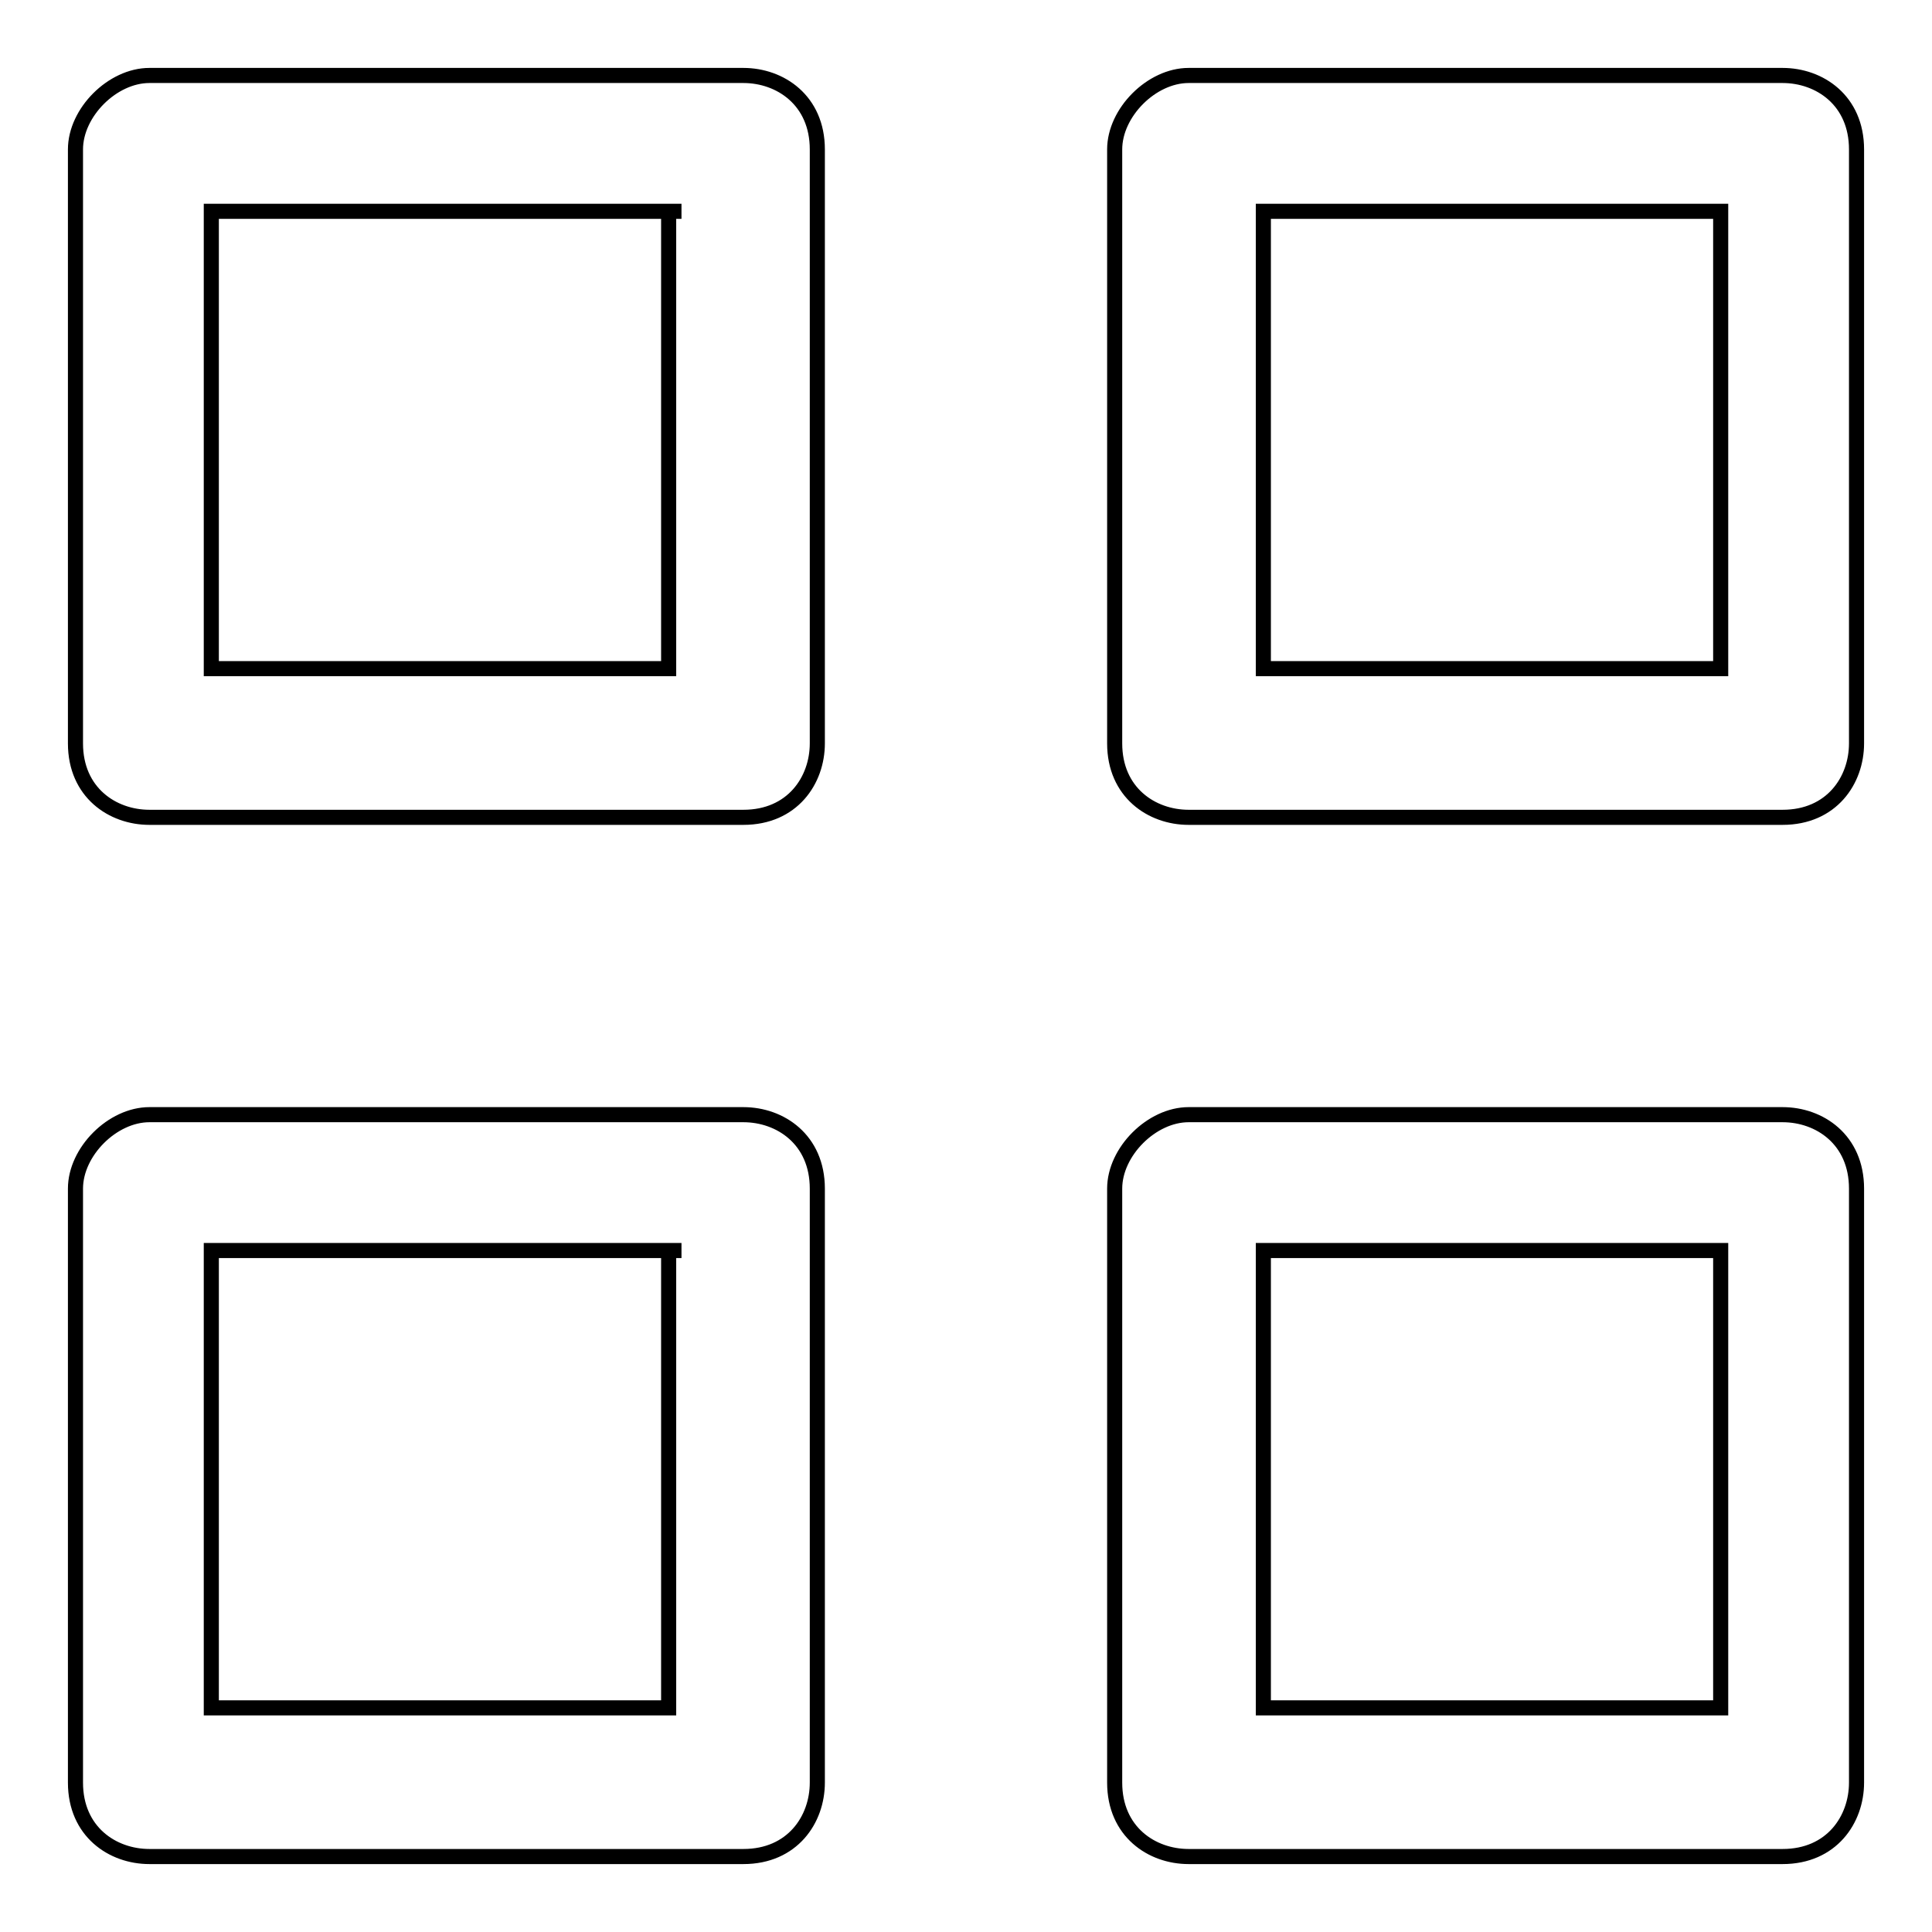 <?xml version="1.0" encoding="utf-8"?>
<!-- Svg Vector Icons : http://www.onlinewebfonts.com/icon -->
<!DOCTYPE svg PUBLIC "-//W3C//DTD SVG 1.1//EN" "http://www.w3.org/Graphics/SVG/1.1/DTD/svg11.dtd">
<svg version="1.1" xmlns="http://www.w3.org/2000/svg" xmlns:xlink="http://www.w3.org/1999/xlink" x="0px" y="0px" viewBox="0 0 256 256" enable-background="new 0 0 256 256" xml:space="preserve">
<g><g><path stroke-width="2" fill-opacity="0" stroke="#000000"  d="M19.8,10L19.8,10h78.7c4.9,0,9.8,3.3,9.8,9.8l0,0v78.7c0,4.9-3.3,9.8-9.8,9.8l0,0H19.8c-4.9,0-9.8-3.3-9.8-9.8l0,0V19.8C10,14.9,14.9,10,19.8,10L19.8,10z M90.3,28H28v60.6h60.6V28H90.3z M19.8,147.7L19.8,147.7h78.7c4.9,0,9.8,3.3,9.8,9.8l0,0v78.7c0,4.9-3.3,9.8-9.8,9.8l0,0H19.8c-4.9,0-9.8-3.3-9.8-9.8l0,0v-78.7C10,152.6,14.9,147.7,19.8,147.7L19.8,147.7z M90.3,165.7H28v60.6h60.6v-60.6H90.3z M157.5,147.7L157.5,147.7h78.7c4.9,0,9.8,3.3,9.8,9.8l0,0v78.7c0,4.9-3.3,9.8-9.8,9.8l0,0h-78.7c-4.9,0-9.8-3.3-9.8-9.8l0,0v-78.7C147.7,152.6,152.6,147.7,157.5,147.7L157.5,147.7z M228,165.7h-60.6v60.6H228V165.7L228,165.7z M157.5,10L157.5,10h78.7c4.9,0,9.8,3.3,9.8,9.8l0,0v78.7c0,4.9-3.3,9.8-9.8,9.8l0,0h-78.7c-4.9,0-9.8-3.3-9.8-9.8l0,0V19.8C147.7,14.9,152.6,10,157.5,10L157.5,10z M228,28h-60.6v60.6H228V28L228,28z"/></g></g>
</svg>